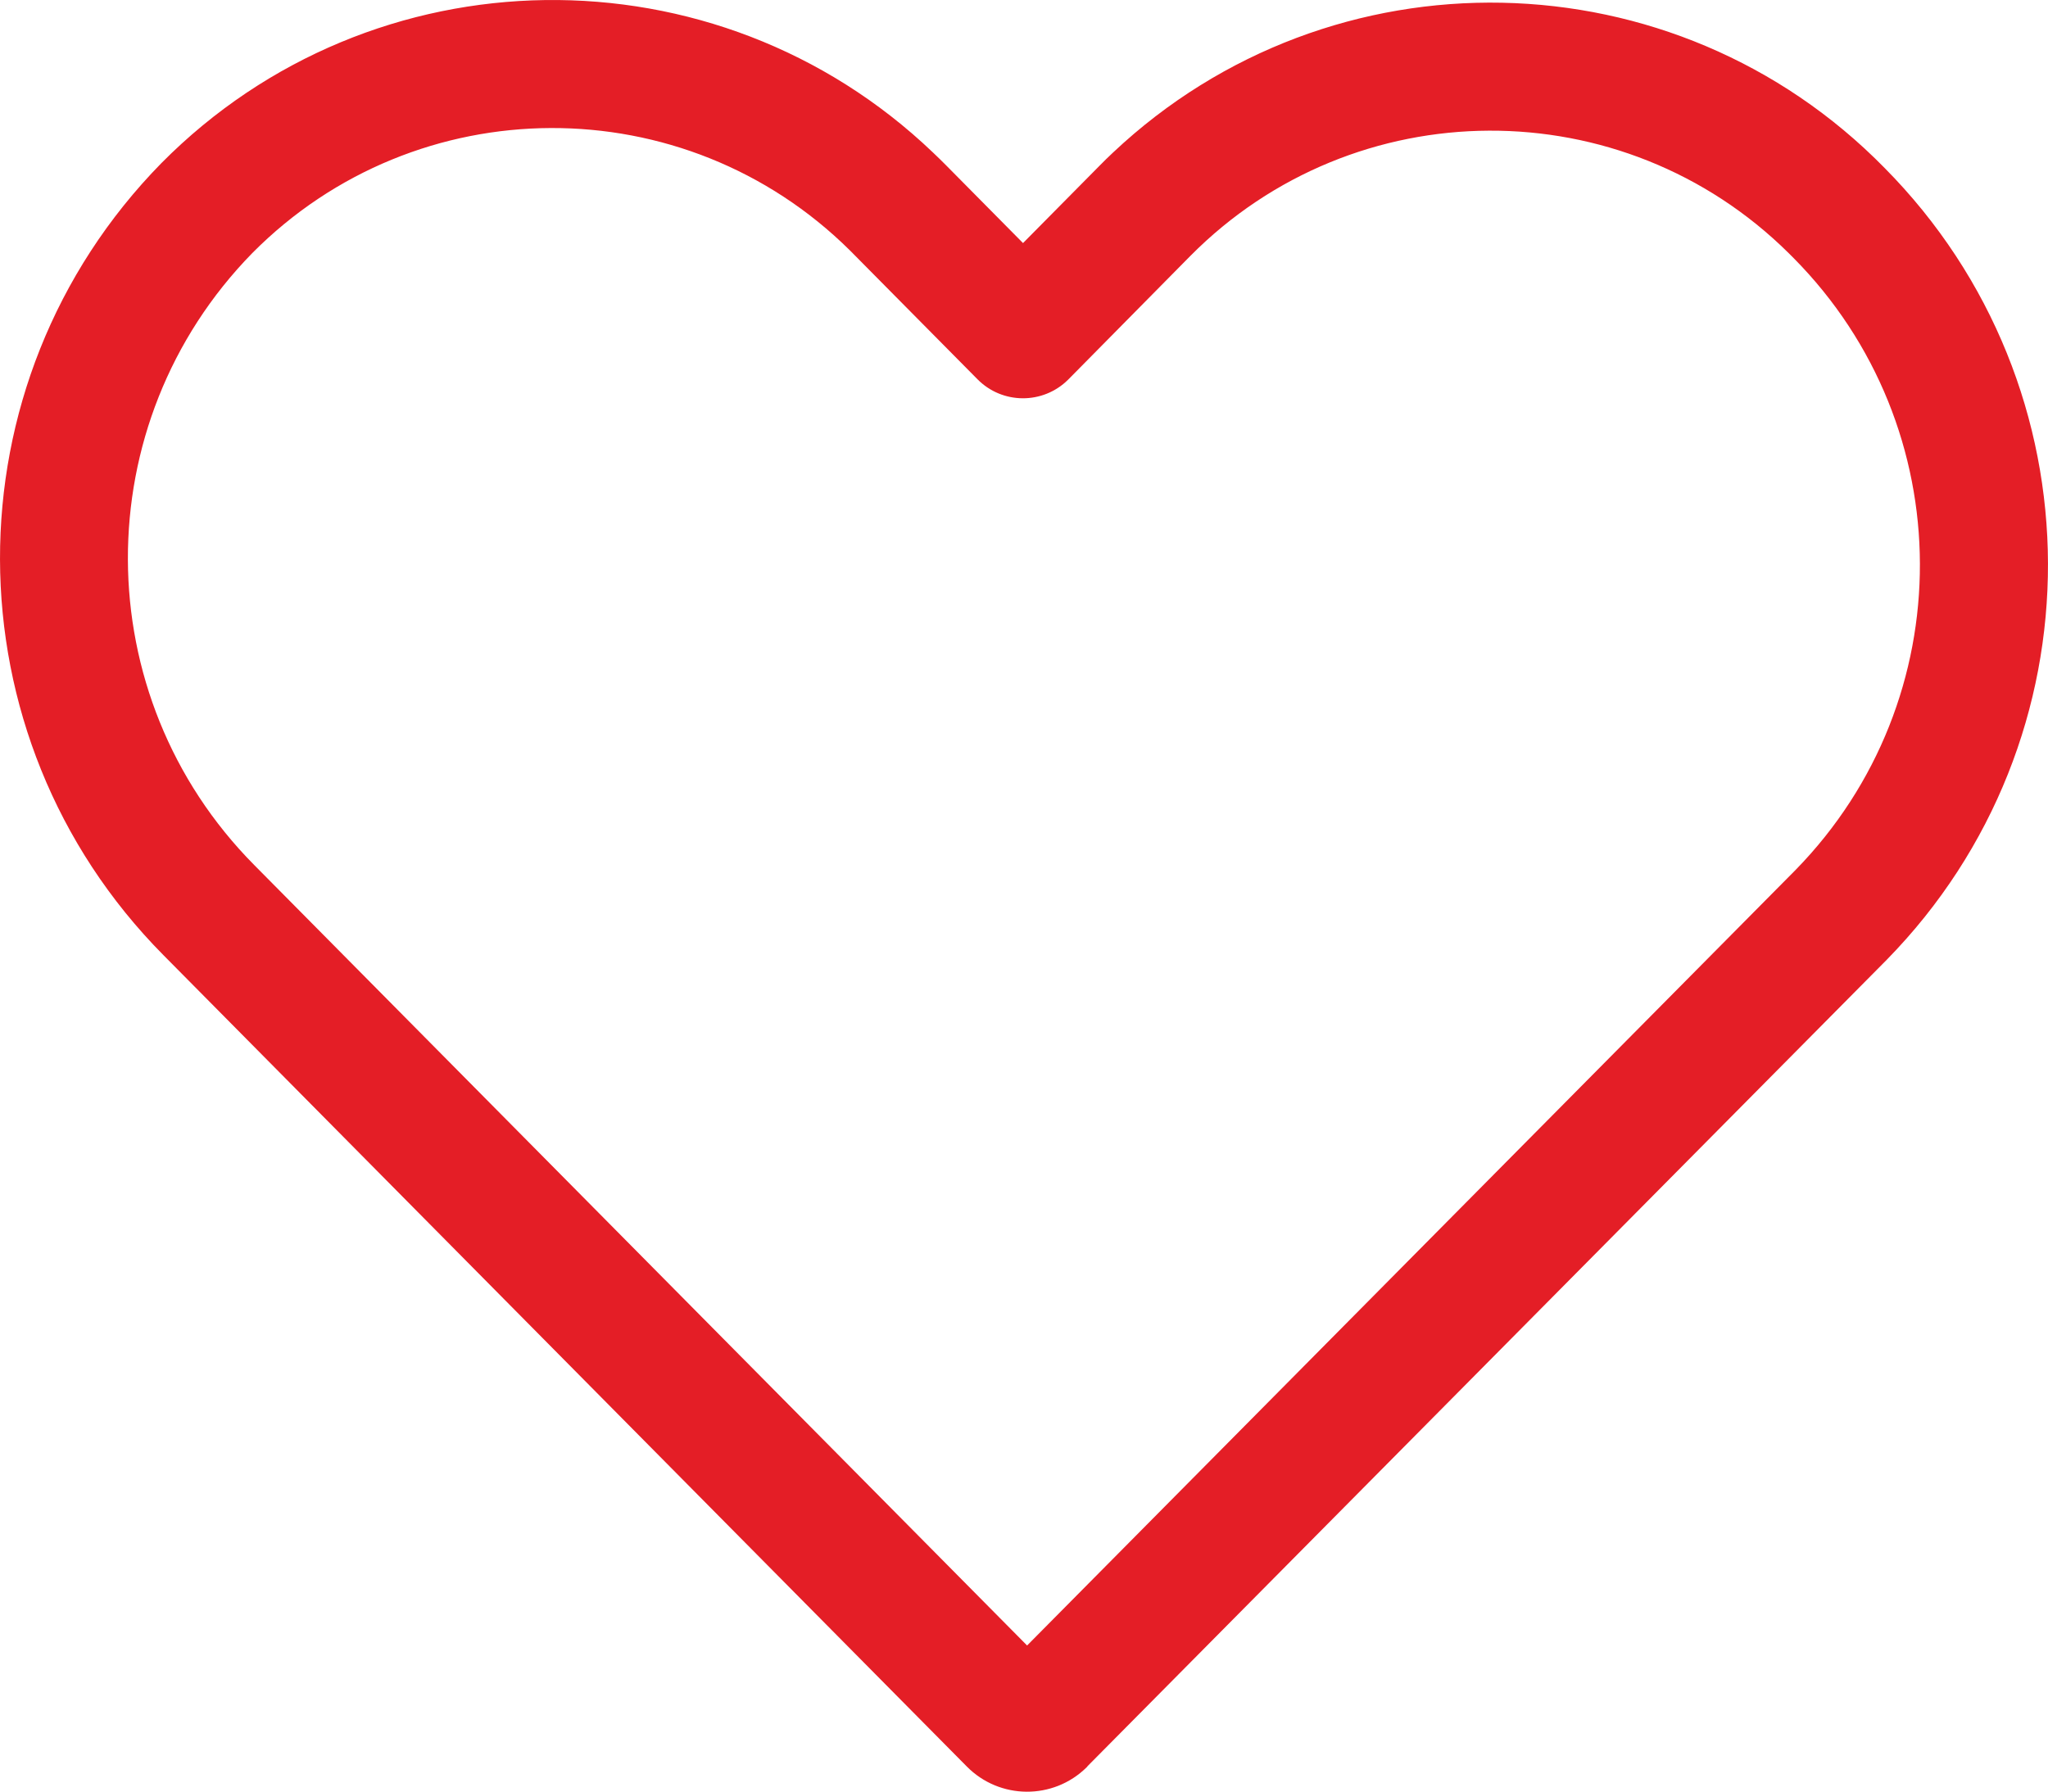 <?xml version="1.0" encoding="utf-8"?>
<!-- Generator: Adobe Illustrator 16.0.0, SVG Export Plug-In . SVG Version: 6.00 Build 0)  -->
<!DOCTYPE svg PUBLIC "-//W3C//DTD SVG 1.1//EN" "http://www.w3.org/Graphics/SVG/1.1/DTD/svg11.dtd">
<svg version="1.1" id="Calque_1" xmlns="http://www.w3.org/2000/svg" xmlns:xlink="http://www.w3.org/1999/xlink" x="0px" y="0px"
	 width="46.33px" height="40.542px" viewBox="0 0 46.33 40.542" enable-background="new 0 0 46.33 40.542" xml:space="preserve">
<path fill="#E41E26" d="M24.596,39.97l18.086-18.253c4.883-4.983,4.86-12.961-0.049-17.917c-4.751-4.847-12.507-5.004-17.45-0.352
	c-0.106,0.1-0.211,0.2-0.314,0.307L23.143,5.5l-1.746-1.765C21.3,3.638,21.204,3.543,21.105,3.45
	C16.195-1.241,8.433-1.135,3.653,3.689C-1.234,8.67-1.215,16.653,3.696,21.611L21.87,39.97c0.743,0.754,1.957,0.763,2.711,0.02
	c0.007-0.007,0.013-0.013,0.02-0.02 M26.926,5.793c3.721-3.757,9.783-3.785,13.539-0.064c0.037,0.036,0.074,0.073,0.11,0.11
	c3.792,3.828,3.812,9.99,0.046,13.844l-17.386,17.55L5.751,19.573C1.958,15.745,1.938,9.58,5.707,5.727
	C9.425,1.976,15.48,1.951,19.23,5.669c0.035,0.035,0.069,0.069,0.103,0.104l2.78,2.809c0.562,0.569,1.479,0.574,2.048,0.011
	c0.004-0.003,0.007-0.007,0.011-0.011L26.926,5.793z"/>
<path fill="none" d="M24.596,39.97l18.086-18.253c4.883-4.983,4.86-12.961-0.049-17.917c-4.751-4.847-12.507-5.004-17.45-0.352
	c-0.106,0.1-0.211,0.2-0.314,0.307L23.143,5.5l-1.746-1.765C21.3,3.638,21.204,3.543,21.105,3.45
	C16.195-1.241,8.433-1.135,3.653,3.689C-1.234,8.67-1.215,16.653,3.696,21.611L21.87,39.97c0.743,0.754,1.957,0.763,2.711,0.02
	c0.007-0.007,0.013-0.013,0.02-0.02 M26.926,5.793c3.721-3.757,9.783-3.785,13.539-0.064c0.037,0.036,0.074,0.073,0.11,0.11
	c3.792,3.828,3.812,9.99,0.046,13.844l-17.386,17.55L5.751,19.573C1.958,15.745,1.938,9.58,5.707,5.727
	C9.425,1.976,15.48,1.951,19.23,5.669c0.035,0.035,0.069,0.069,0.103,0.104l2.78,2.809c0.562,0.569,1.479,0.574,2.048,0.011
	c0.004-0.003,0.007-0.007,0.011-0.011L26.926,5.793z"/>
</svg>
